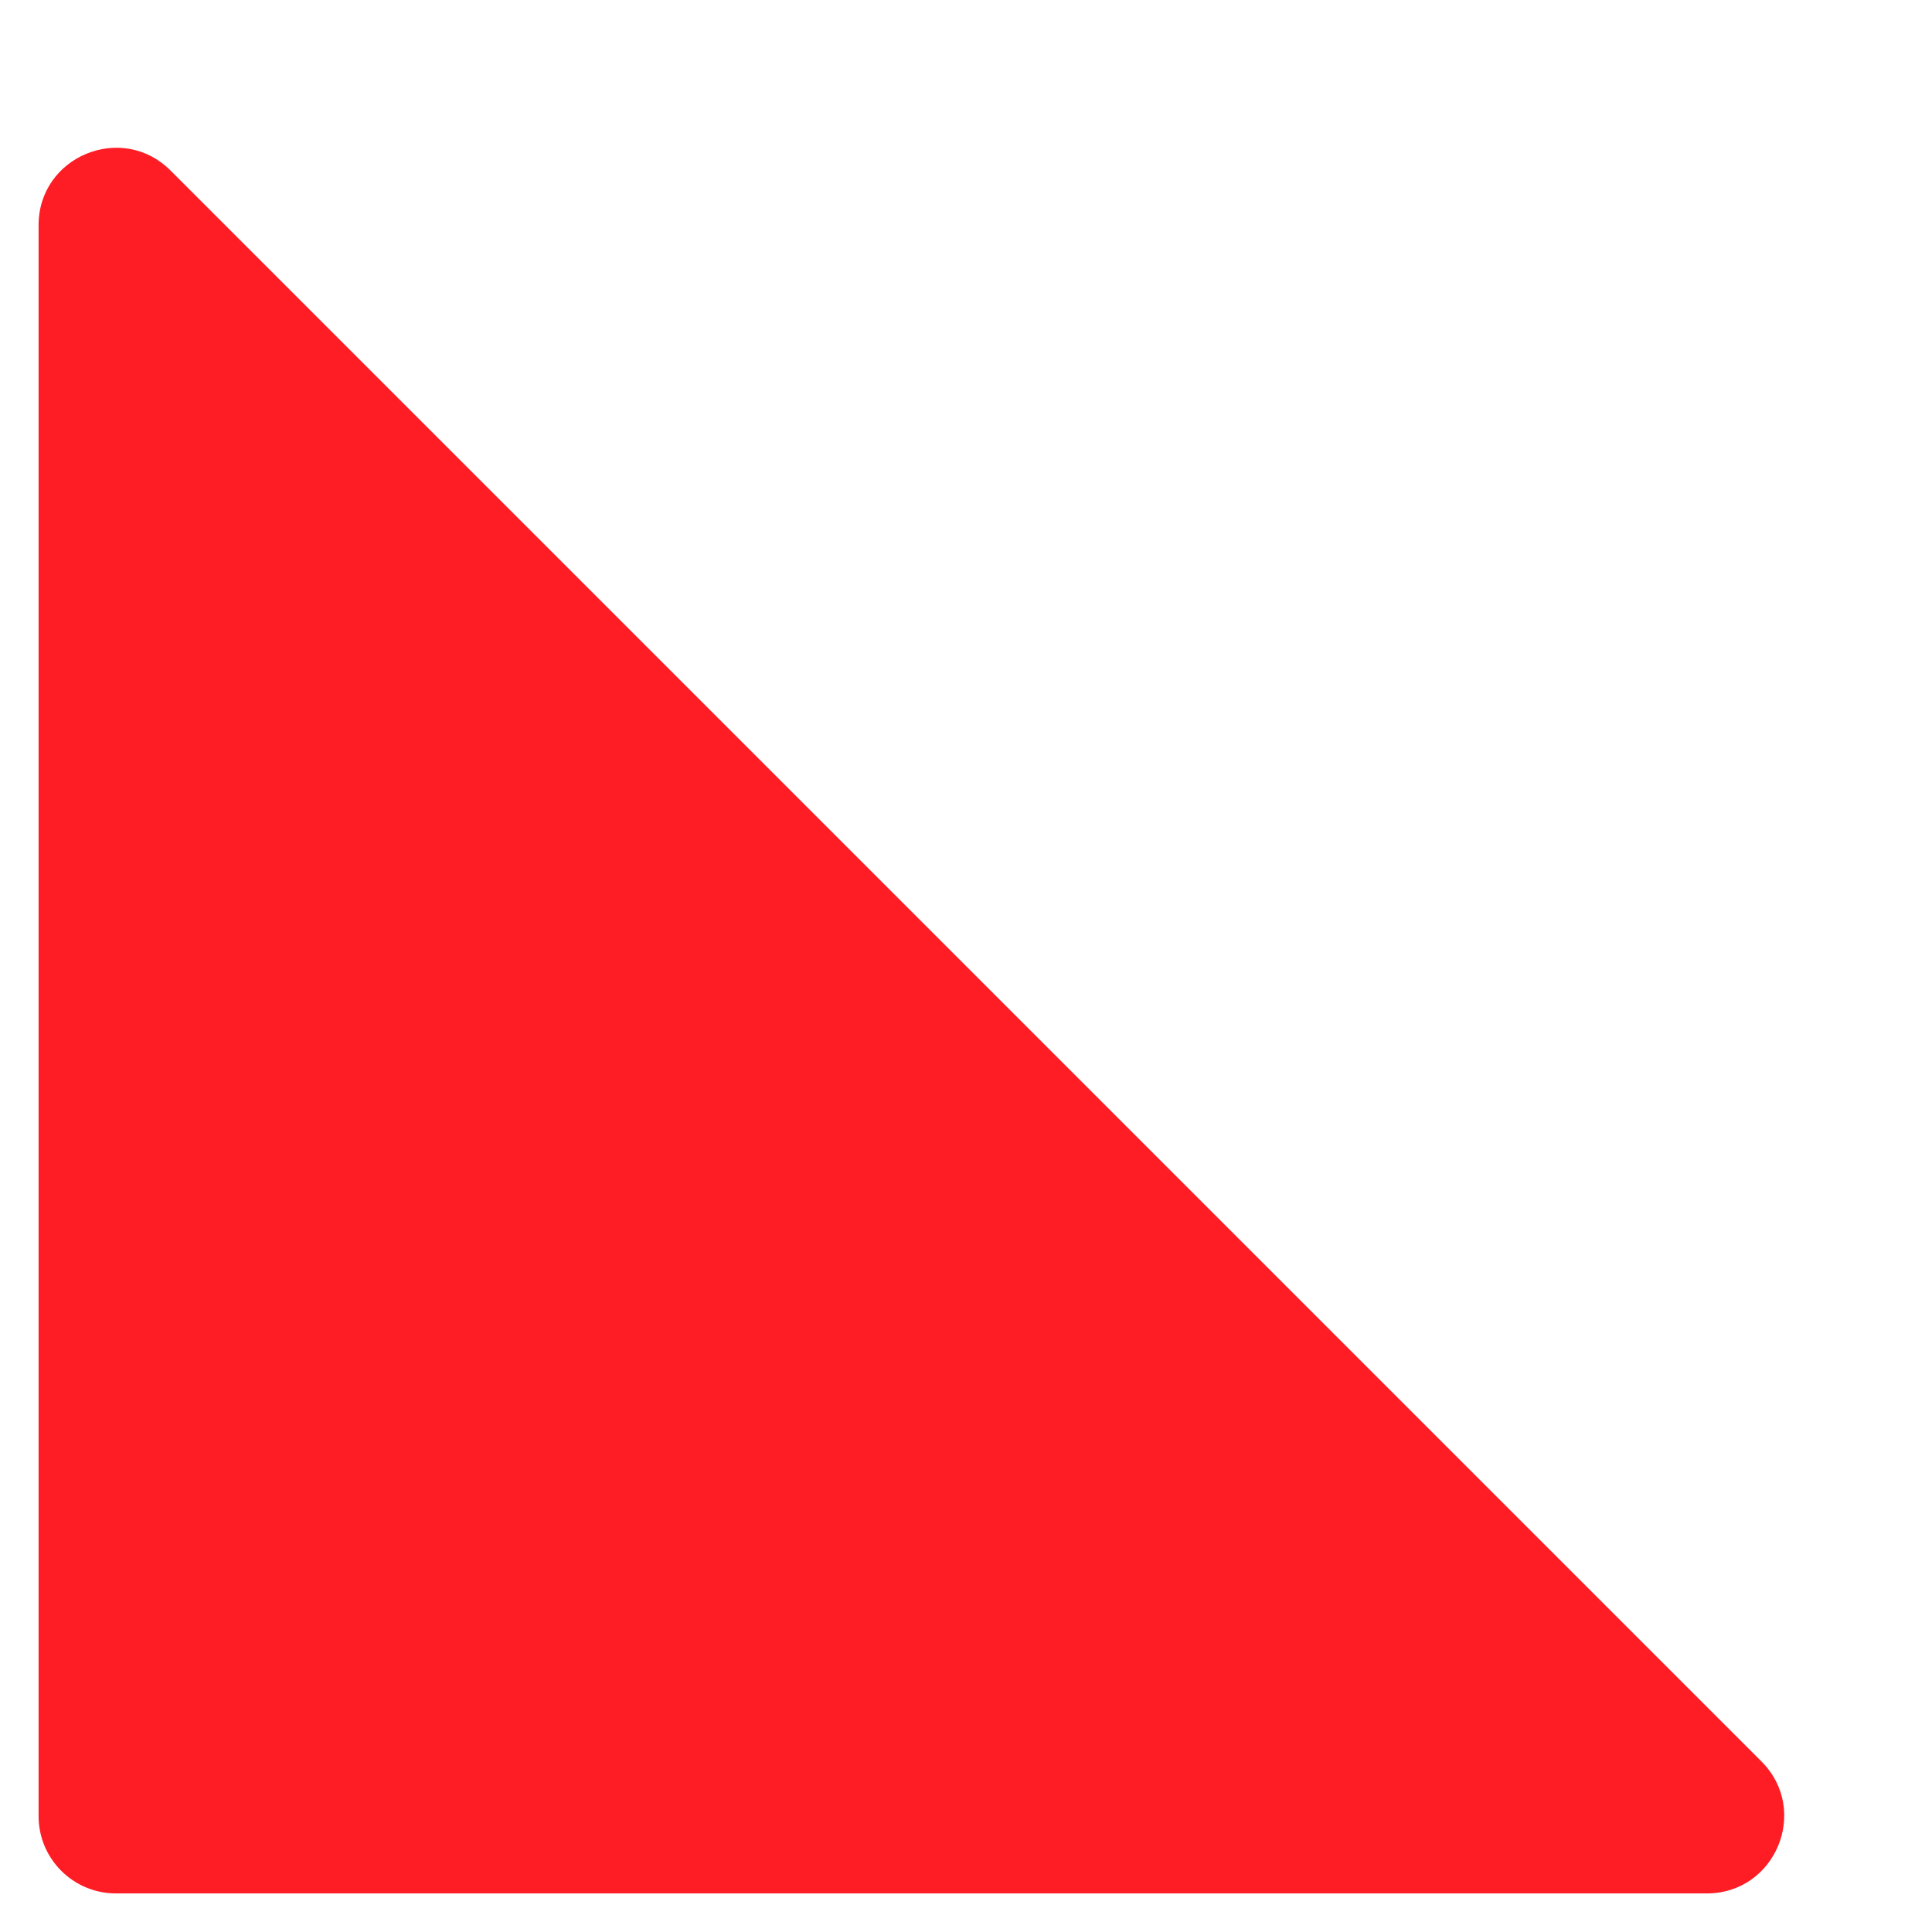 <?xml version="1.0" encoding="UTF-8"?>
<svg id="art" xmlns="http://www.w3.org/2000/svg" width="5mm" height="5mm" viewBox="0 0 14.173 14.173">
  <defs>
    <style>
      .cls-1 {
        fill: none;
      }

      .cls-2 {
        fill: #ff1d25;
      }
    </style>
  </defs>
  <path class="cls-2" d="m12.521,13.89H.85c-.313,0-.567-.254-.567-.567V1.652c0-.505.611-.758.968-.401l11.671,11.671c.357.357.104.968-.401.968Z"/>
  <rect class="cls-1" x="0" y="0" width="14.173" height="14.173" transform="translate(0 14.173) rotate(-90)"/>
</svg>